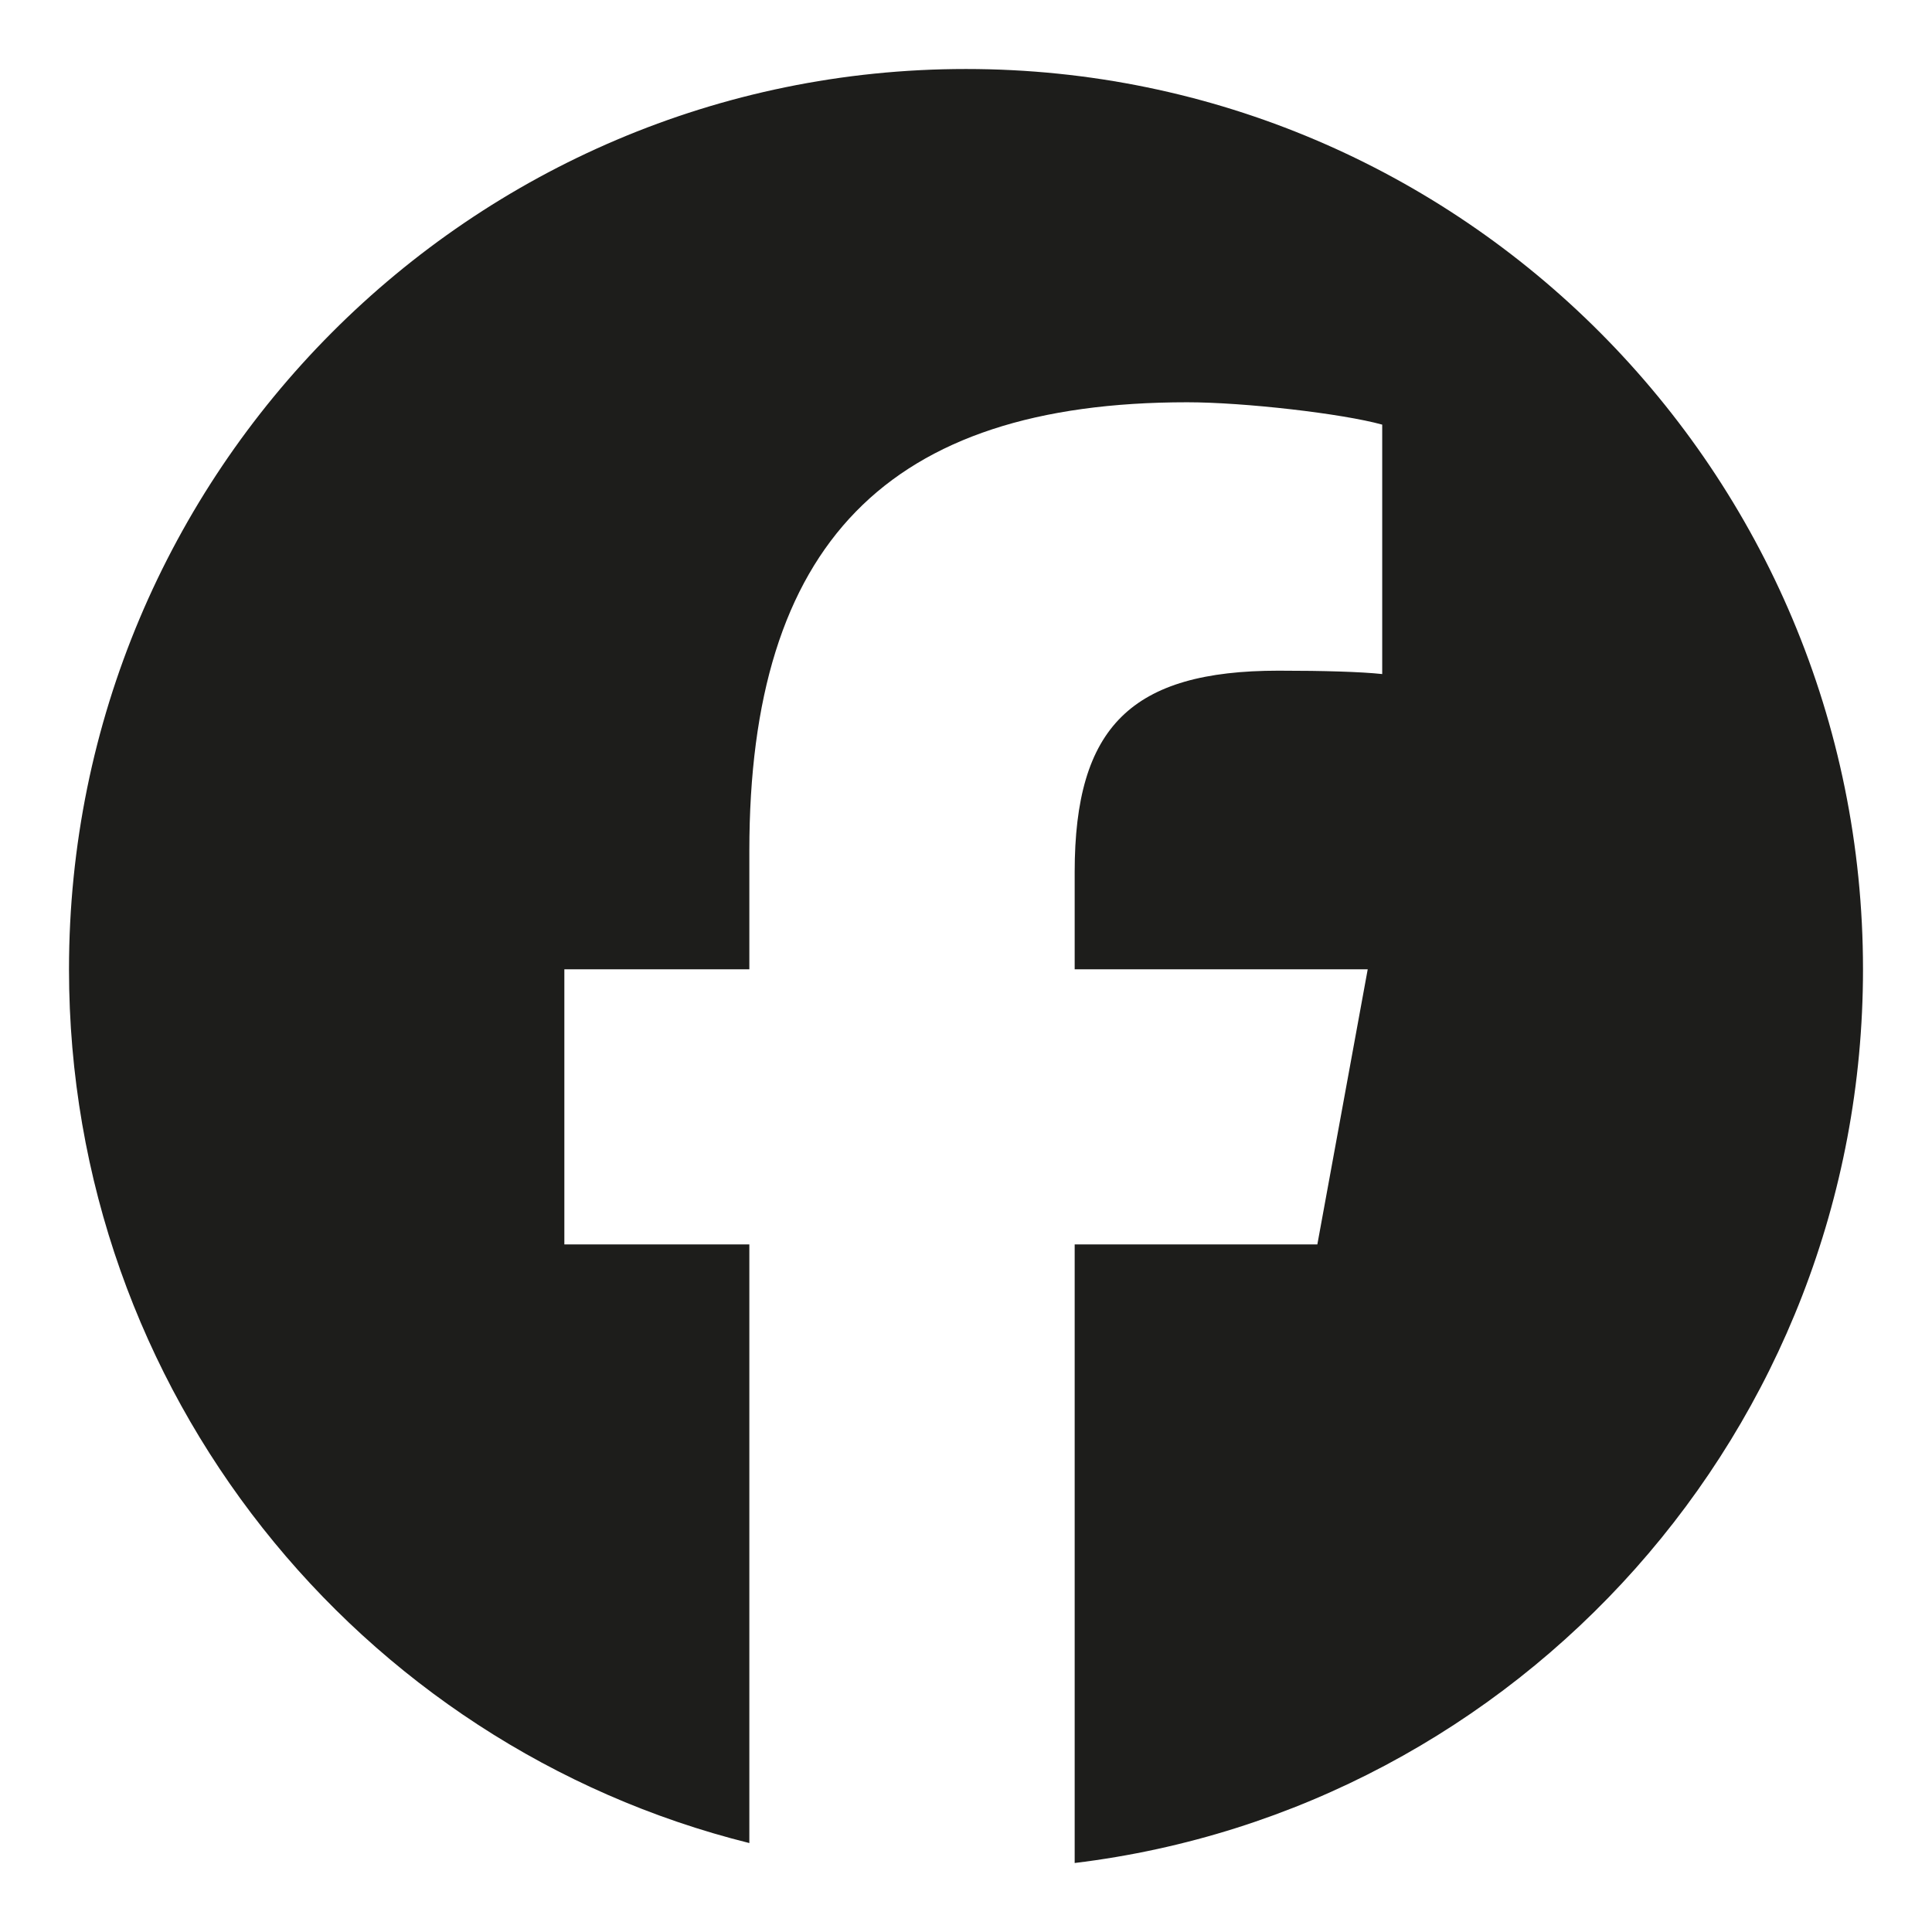 <?xml version="1.0" encoding="UTF-8"?><svg xmlns="http://www.w3.org/2000/svg" width="28" height="28" viewBox="0 0 28 28" fill="none"><path d="M27 14.048C27 6.842 21.179 1 14 1C6.82 1 1 6.842 1 14.048C1 20.167 5.197 25.301 10.86 26.711V18.035H8.179V14.048H10.86V12.33C10.86 7.889 12.862 5.83 17.206 5.83C18.03 5.83 19.451 5.993 20.032 6.154V9.769C19.725 9.736 19.192 9.72 18.53 9.72C16.399 9.72 15.575 10.531 15.575 12.638V14.048H19.822L19.092 18.035H15.575V27C22.012 26.22 27 20.719 27 14.048Z" fill="#1D1D1B"/></svg>